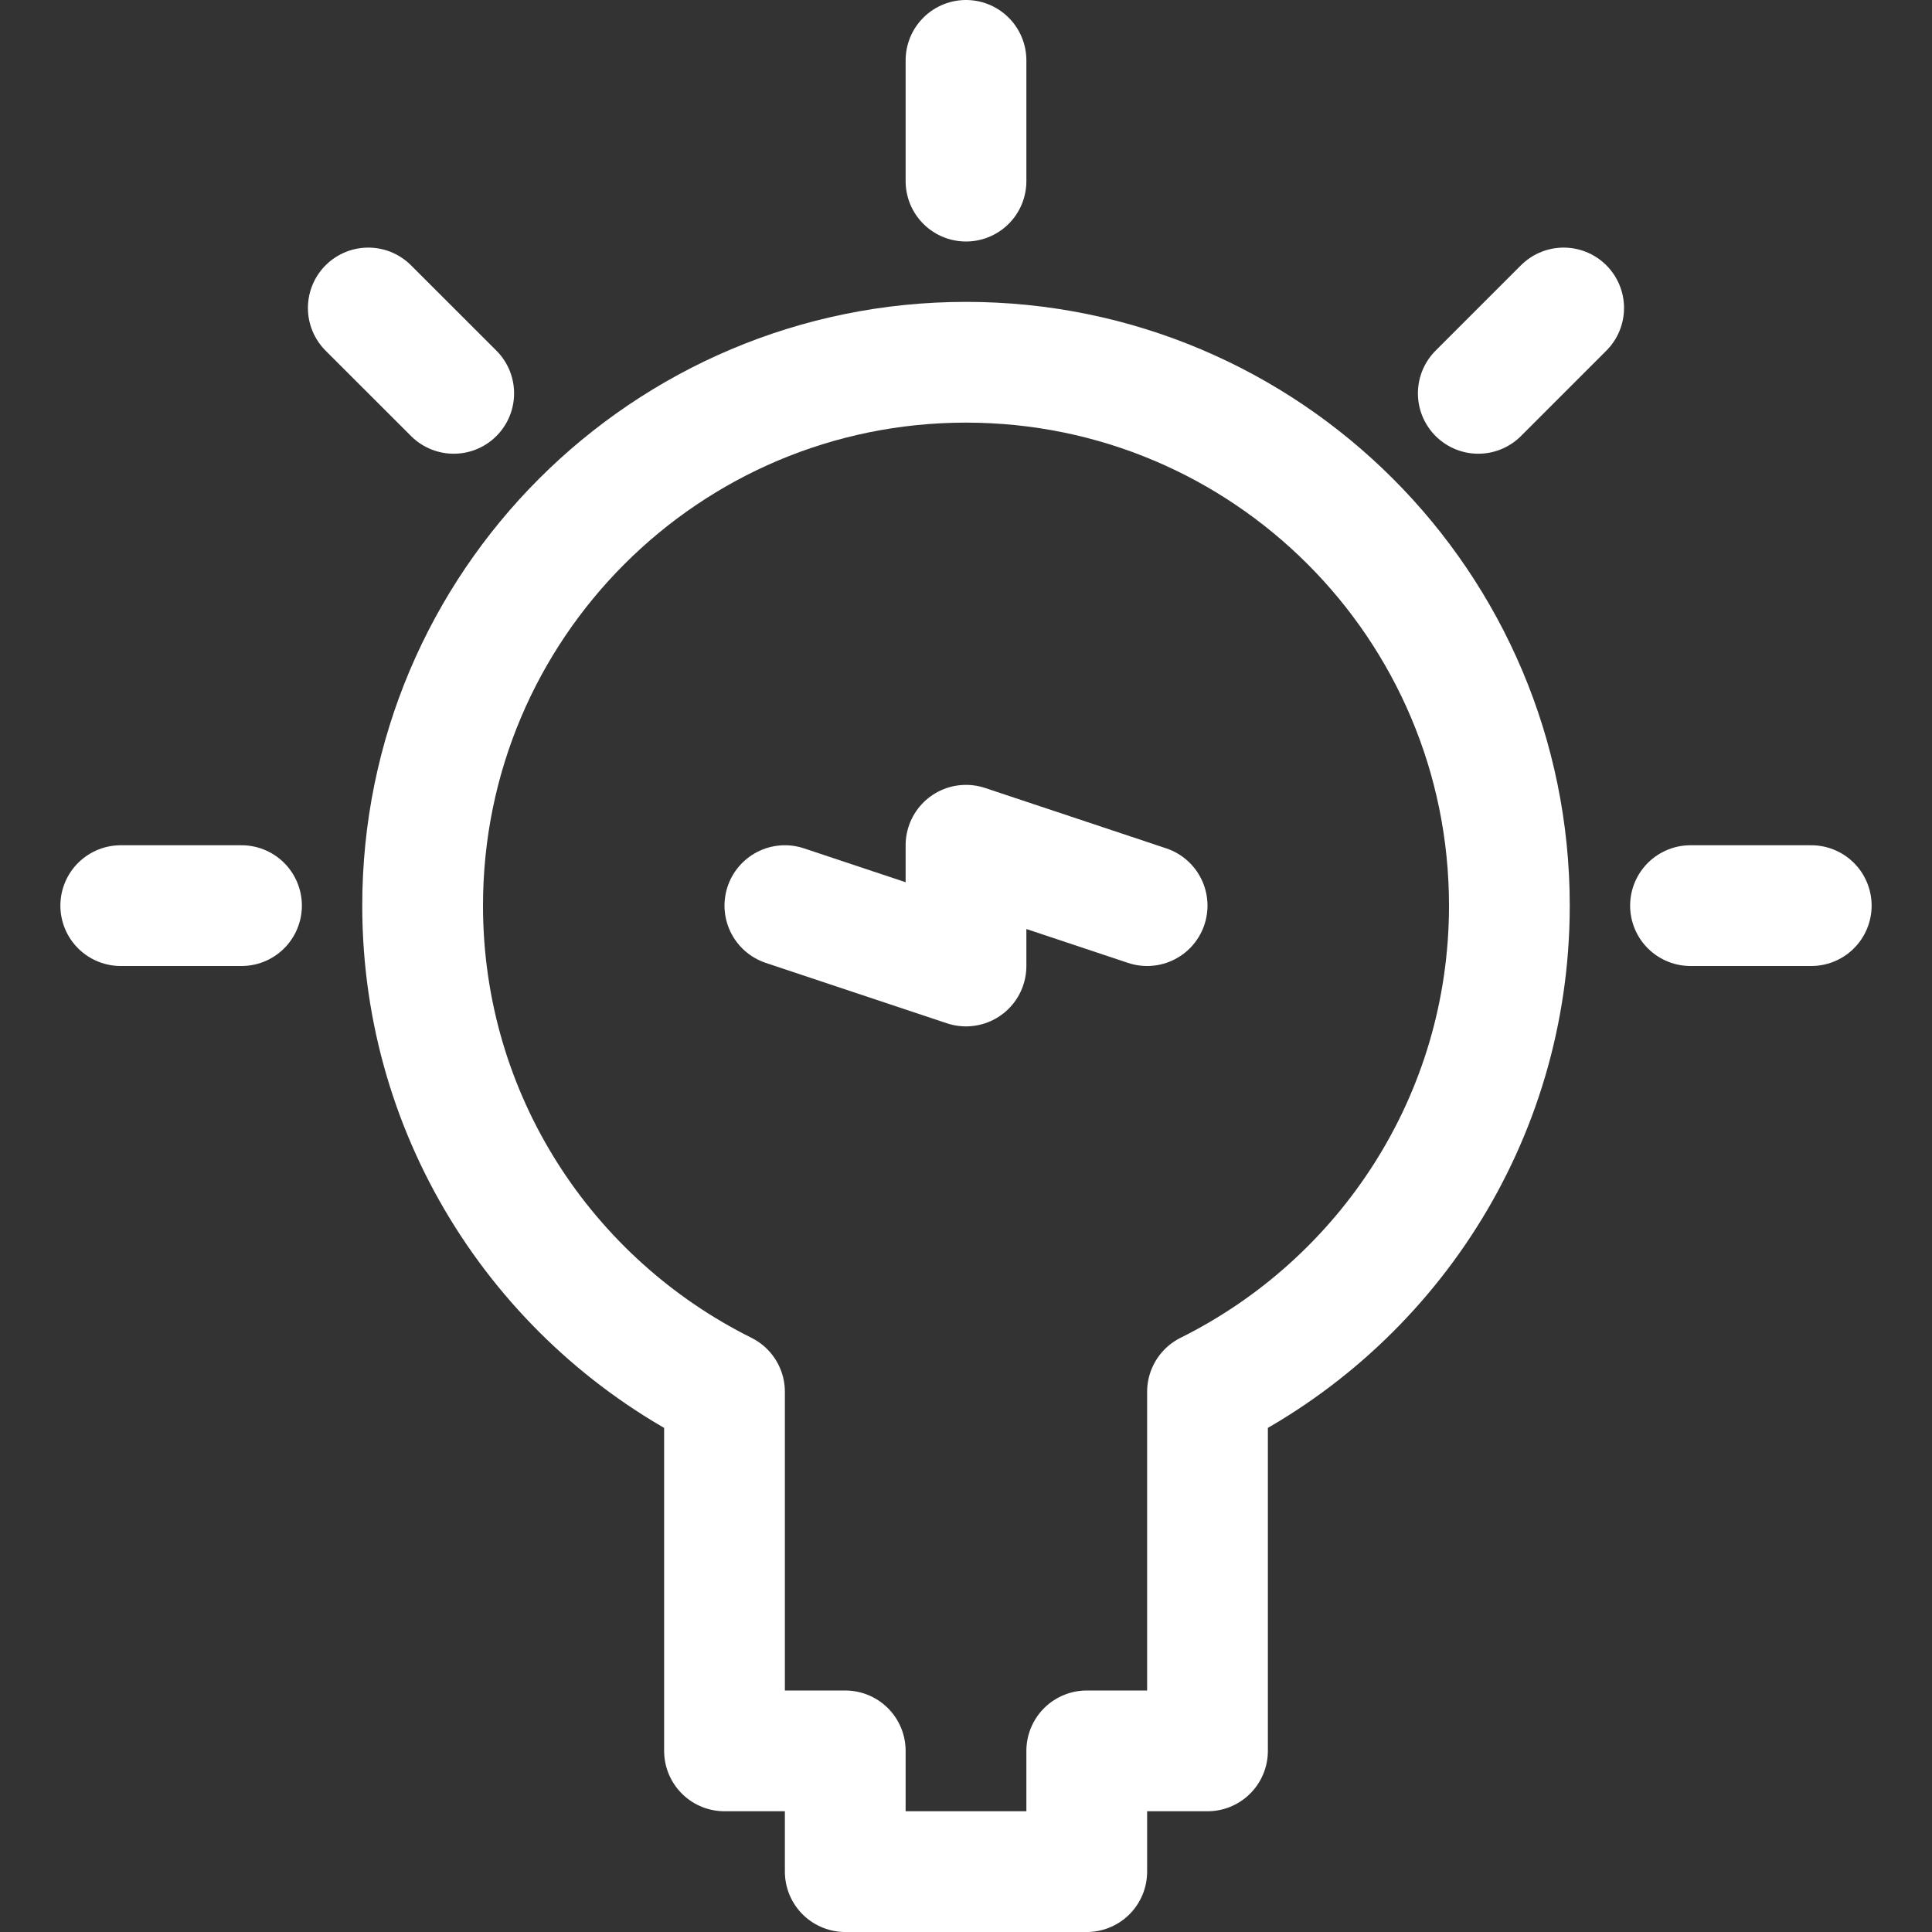<svg width="32" height="32" viewBox="0 0 32 32" fill="none" xmlns="http://www.w3.org/2000/svg">
<rect x="0" y="0" width="32" height="32" fill="#333333" stroke="none"/>
<path d="M25 15C25 10.029 20.971 6 16 6C11.029 6 7 10.029 7 15C7 18.532 9.039 21.58 12 23.053V29H14V31H18V29H20V23.053C22.961 21.58 25 18.532 25 15Z" stroke="white" stroke-width="2" stroke-miterlimit="10" stroke-linecap="round" stroke-linejoin="round"/>
<path d="M16 1V3" stroke="white" stroke-width="2" stroke-miterlimit="10" stroke-linecap="round" stroke-linejoin="round"/>
<path d="M6.1 5.101L7.515 6.515" stroke="white" stroke-width="2" stroke-miterlimit="10" stroke-linecap="round" stroke-linejoin="round"/>
<path d="M2 15H4" stroke="white" stroke-width="2" stroke-miterlimit="10" stroke-linecap="round" stroke-linejoin="round"/>
<path d="M30 15H28" stroke="white" stroke-width="2" stroke-miterlimit="10" stroke-linecap="round" stroke-linejoin="round"/>
<path d="M25.899 5.101L24.485 6.515" stroke="white" stroke-width="2" stroke-miterlimit="10" stroke-linecap="round" stroke-linejoin="round"/>
<path d="M19 15L16 14V16L13 15" stroke="white" stroke-width="2" stroke-miterlimit="10" stroke-linecap="round" stroke-linejoin="round"/>
</svg>
